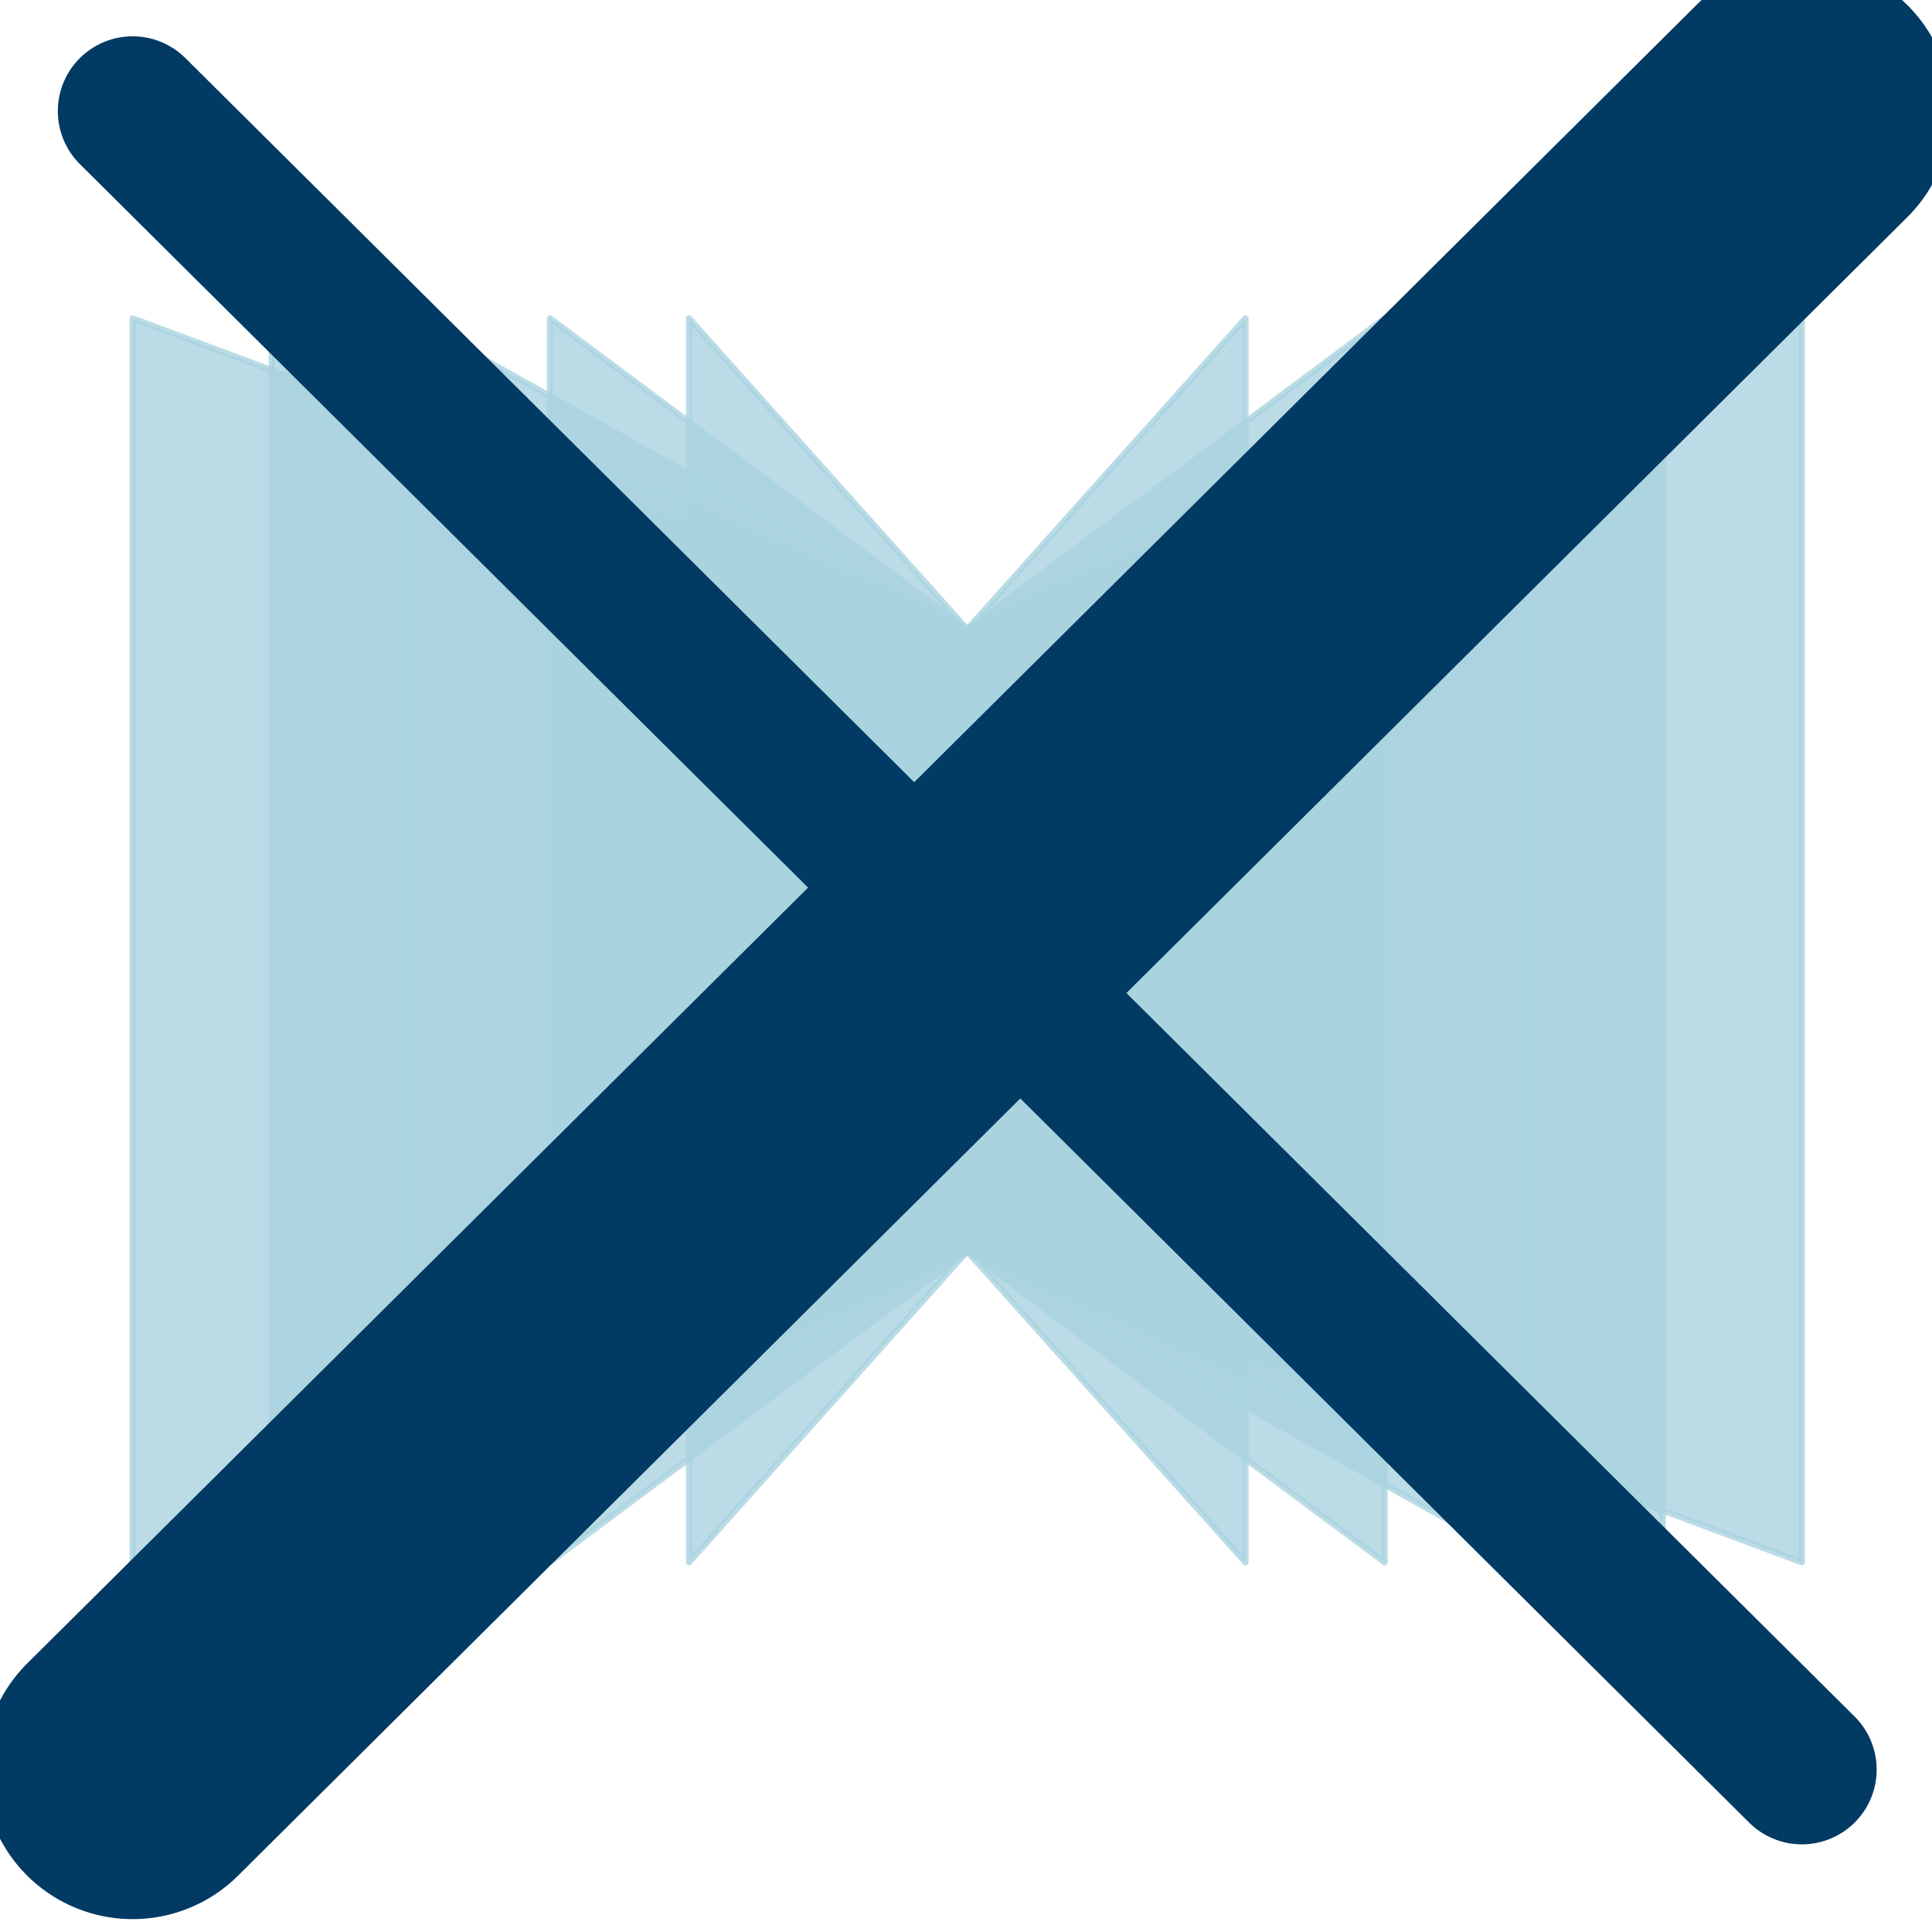<?xml version="1.0" encoding="utf-8" standalone="no"?>
<!DOCTYPE svg PUBLIC "-//W3C//DTD SVG 1.1//EN"
  "http://www.w3.org/Graphics/SVG/1.1/DTD/svg11.dtd">
<svg xmlns:xlink="http://www.w3.org/1999/xlink" width="576pt" height="576pt" viewBox="140 140 310 310" xmlns="http://www.w3.org/2000/svg" version="1.1">
 <defs>
  <style type="text/css">*{stroke-linejoin: round; stroke-linecap: butt}</style>
 </defs>
 <g id="figure_1">

  <g id="axes_1">
   <g id="patch_2">
    <path d="M 161.28 390.672 
L 161.28 191.088 
L 295.2 240.984 
L 295.2 340.776 
z
" clip-path="url(#p197f483bf1)" style="fill: #aad3df; opacity: 0.8; stroke: #aad3df; stroke-linejoin: miter"/>
   </g>
   <g id="patch_3">
    <path d="M 429.12 390.672 
L 429.12 191.088 
L 295.2 240.984 
L 295.2 340.776 
z
" clip-path="url(#p197f483bf1)" style="fill: #aad3df; opacity: 0.8; stroke: #aad3df; stroke-linejoin: miter"/>
   </g>
   <g id="patch_4">
    <path d="M 183.6 390.672 
L 183.6 191.088 
L 295.2 240.984 
L 295.2 340.776 
z
" clip-path="url(#p197f483bf1)" style="fill: #aad3df; opacity: 0.8; stroke: #aad3df; stroke-linejoin: miter"/>
   </g>
   <g id="patch_5">
    <path d="M 406.8 390.672 
L 406.8 191.088 
L 295.2 240.984 
L 295.2 340.776 
z
" clip-path="url(#p197f483bf1)" style="fill: #aad3df; opacity: 0.8; stroke: #aad3df; stroke-linejoin: miter"/>
   </g>
   <g id="patch_6">
    <path d="M 205.92 390.672 
L 205.92 191.088 
L 295.2 240.984 
L 295.2 340.776 
z
" clip-path="url(#p197f483bf1)" style="fill: #aad3df; opacity: 0.8; stroke: #aad3df; stroke-linejoin: miter"/>
   </g>
   <g id="patch_7">
    <path d="M 384.48 390.672 
L 384.48 191.088 
L 295.2 240.984 
L 295.2 340.776 
z
" clip-path="url(#p197f483bf1)" style="fill: #aad3df; opacity: 0.8; stroke: #aad3df; stroke-linejoin: miter"/>
   </g>
   <g id="patch_8">
    <path d="M 228.24 390.672 
L 228.24 191.088 
L 295.2 240.984 
L 295.2 340.776 
z
" clip-path="url(#p197f483bf1)" style="fill: #aad3df; opacity: 0.8; stroke: #aad3df; stroke-linejoin: miter"/>
   </g>
   <g id="patch_9">
    <path d="M 362.16 390.672 
L 362.16 191.088 
L 295.2 240.984 
L 295.2 340.776 
z
" clip-path="url(#p197f483bf1)" style="fill: #aad3df; opacity: 0.8; stroke: #aad3df; stroke-linejoin: miter"/>
   </g>
   <g id="patch_10">
    <path d="M 250.56 390.672 
L 250.56 191.088 
L 295.2 240.984 
L 295.2 340.776 
z
" clip-path="url(#p197f483bf1)" style="fill: #aad3df; opacity: 0.8; stroke: #aad3df; stroke-linejoin: miter"/>
   </g>
   <g id="patch_11">
    <path d="M 339.84 390.672 
L 339.84 191.088 
L 295.2 240.984 
L 295.2 340.776 
z
" clip-path="url(#p197f483bf1)" style="fill: #aad3df; opacity: 0.8; stroke: #aad3df; stroke-linejoin: miter"/>
   </g>
   <g id="line2d_1">
    <path d="M 161.28 157.824 
L 429.12 423.936 
" clip-path="url(#p197f483bf1)" style="fill: none; stroke: #013a63; stroke-width: 24; stroke-linecap: round"/>
   </g>
   <g id="line2d_2">
    <path d="M 161.28 423.936 
L 429.12 157.824 
" clip-path="url(#p197f483bf1)" style="fill: none; stroke: #013a63; stroke-width: 48; stroke-linecap: round"/>
   </g>
  </g>
 </g>
 <defs>
  <clipPath id="p197f483bf1">
   <rect x="72" y="69.12" width="446.4" height="443.52"/>
  </clipPath>
 </defs>
</svg>
